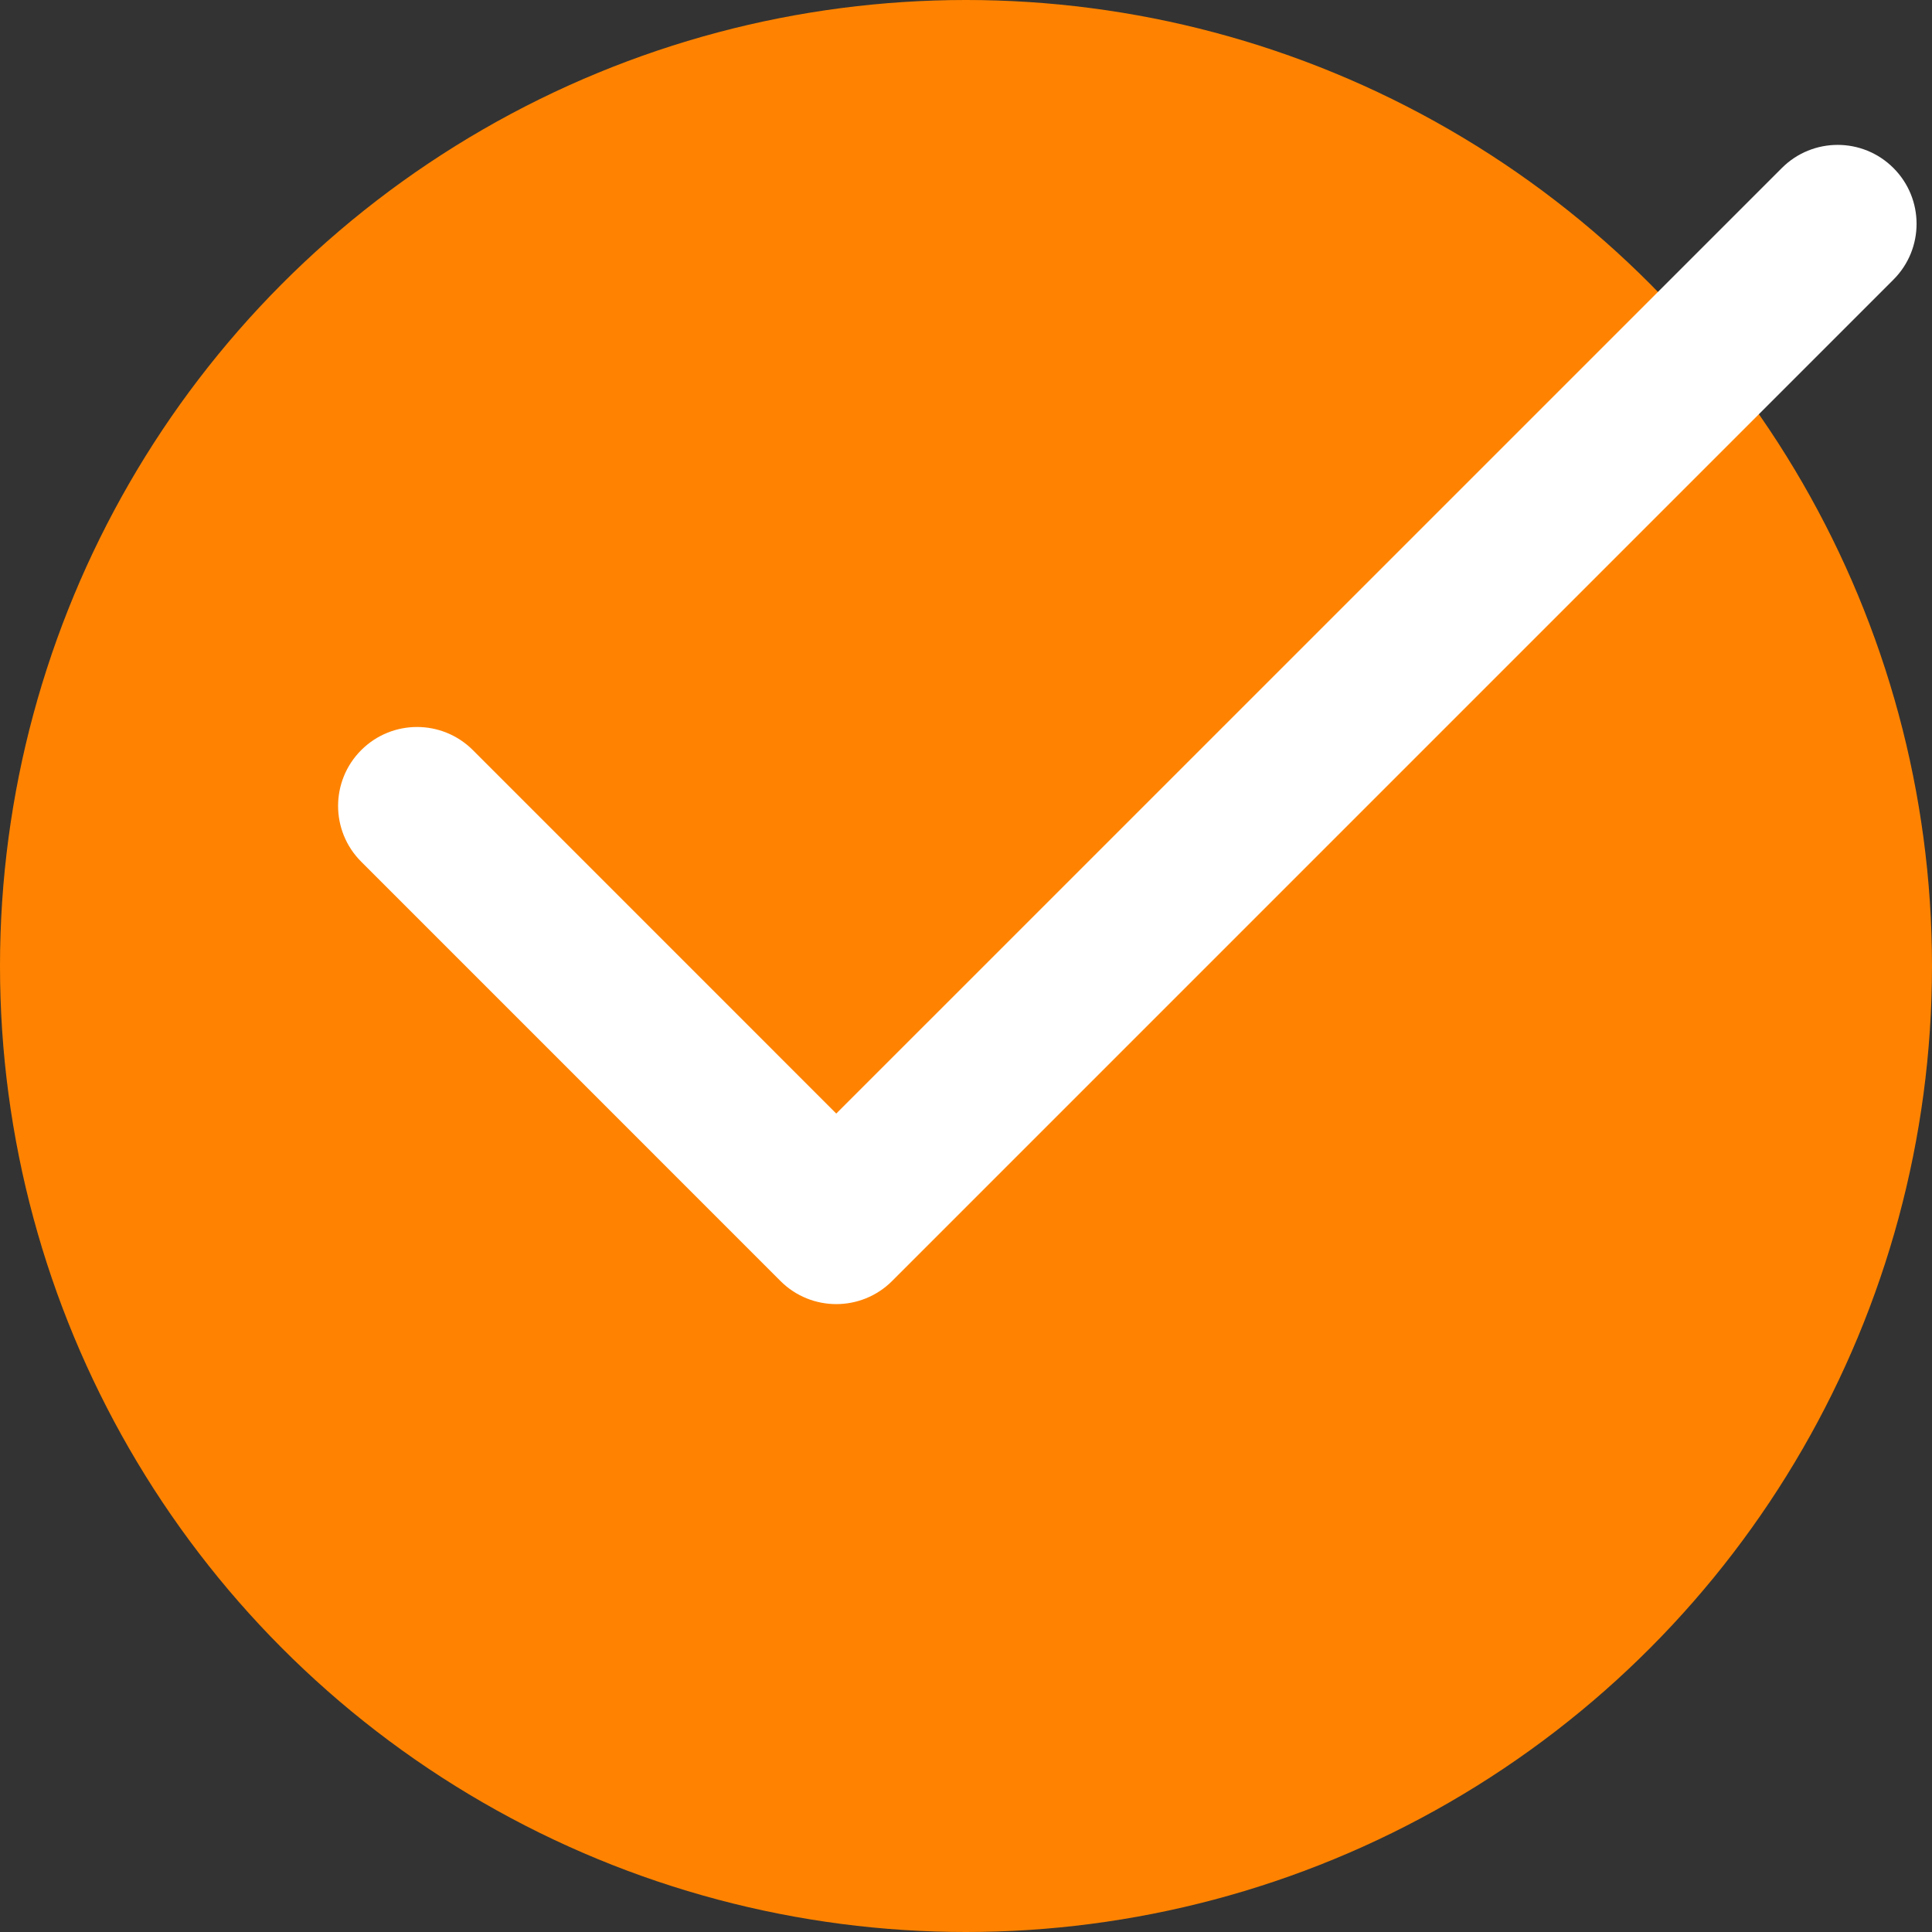 <?xml version="1.0" encoding="UTF-8"?> <svg xmlns="http://www.w3.org/2000/svg" width="40" height="40" viewBox="0 0 40 40" fill="none"><rect x="0" y="0" width="40" height="40" fill="#333333" stroke="none"/> <circle cx="20" cy="20" r="20" fill="#FF8300"></circle> <path d="M39.202 3.479C38.564 2.84 37.529 2.84 36.891 3.479L17.314 23.055L9.79 15.53C9.151 14.892 8.117 14.892 7.479 15.53C6.84 16.169 6.84 17.203 7.479 17.841L16.159 26.522C16.797 27.16 17.832 27.159 18.47 26.522L39.202 5.789C39.84 5.151 39.84 4.117 39.202 3.479Z" fill="white"></path> </svg> 